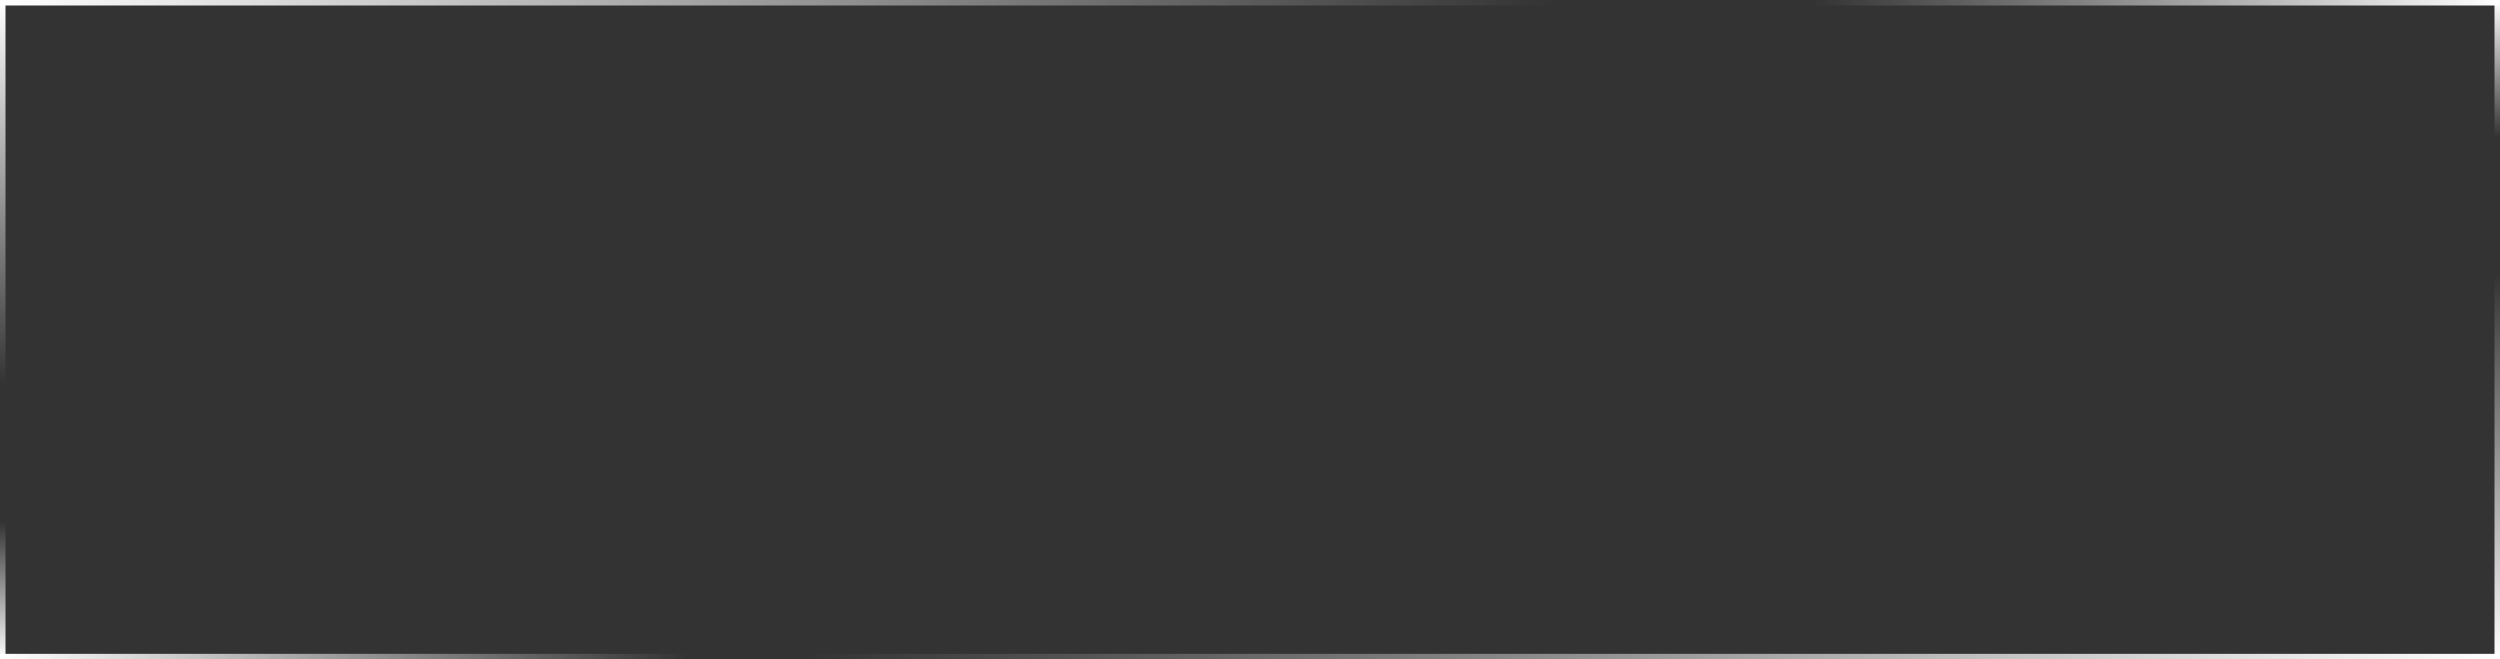 <svg xmlns="http://www.w3.org/2000/svg" xmlns:xlink="http://www.w3.org/1999/xlink" viewBox="0 0 455 120"><rect x="0" y="0" width="455" height="120" fill="#333333" stroke="none"/><defs><style>.cls-1{fill:url(#名称未設定グラデーション_6);}.cls-2{fill:url(#名称未設定グラデーション_6-2);}.cls-3{fill:url(#名称未設定グラデーション_6-3);}.cls-4{fill:url(#名称未設定グラデーション_6-4);}.cls-5{fill:url(#名称未設定グラデーション_6-5);}.cls-6{fill:url(#名称未設定グラデーション_6-6);}.cls-7{fill:url(#名称未設定グラデーション_6-7);}.cls-8{fill:url(#名称未設定グラデーション_6-8);}</style><linearGradient id="名称未設定グラデーション_6" y1="0.5" x2="283" y2="0.5" gradientTransform="translate(142 -141) rotate(90)" gradientUnits="userSpaceOnUse"><stop offset="0" stop-color="#fff"/><stop offset="1" stop-color="#fff" stop-opacity="0"/></linearGradient><linearGradient id="名称未設定グラデーション_6-2" x1="83" y1="121.5" x2="153" y2="121.5" gradientTransform="translate(122 -83) rotate(90)" xlink:href="#名称未設定グラデーション_6"/><linearGradient id="名称未設定グラデーション_6-3" x1="63" y1="87.5" x2="88" y2="87.5" gradientTransform="translate(88 32) rotate(90)" xlink:href="#名称未設定グラデーション_6"/><linearGradient id="名称未設定グラデーション_6-4" x1="113" y1="110.5" x2="421" y2="110.5" gradientTransform="translate(411.5 -147.5) rotate(90)" xlink:href="#名称未設定グラデーション_6"/><linearGradient id="名称未設定グラデーション_6-5" x1="202" y1="42.5" x2="327" y2="42.5" gradientTransform="translate(105 -145) rotate(90)" xlink:href="#名称未設定グラデーション_6"/><linearGradient id="名称未設定グラデーション_6-6" x1="176" y1="457.5" x2="201" y2="457.5" gradientTransform="translate(912 -176) rotate(90)" xlink:href="#名称未設定グラデーション_6"/><linearGradient id="名称未設定グラデーション_6-7" x1="572" y1="-70.5" x2="697" y2="-70.5" gradientTransform="translate(322 -634) rotate(90)" xlink:href="#名称未設定グラデーション_6"/><linearGradient id="名称未設定グラデーション_6-8" x1="193" y1="8.5" x2="263" y2="8.5" gradientTransform="translate(463 -143) rotate(90)" xlink:href="#名称未設定グラデーション_6"/></defs><g id="レイヤー_2" data-name="レイヤー 2"><g id="背景"><rect class="cls-1" x="141" y="-141" width="1" height="283" transform="translate(141 142) rotate(-90)"/><rect class="cls-2" width="1" height="70"/><rect class="cls-3" y="95" width="1" height="25" transform="translate(1 215) rotate(180)"/><rect class="cls-4" x="300.5" y="-34.5" width="1" height="308" transform="translate(420.5 -181.5) rotate(90)"/><rect class="cls-5" x="62" y="57" width="1" height="125" transform="translate(-57 182) rotate(-90)"/><rect class="cls-6" x="454" width="1" height="25"/><rect class="cls-7" x="392" y="-62" width="1" height="125" transform="translate(393 -392) rotate(90)"/><rect class="cls-8" x="454" y="50" width="1" height="70" transform="translate(909 170) rotate(180)"/></g></g></svg>